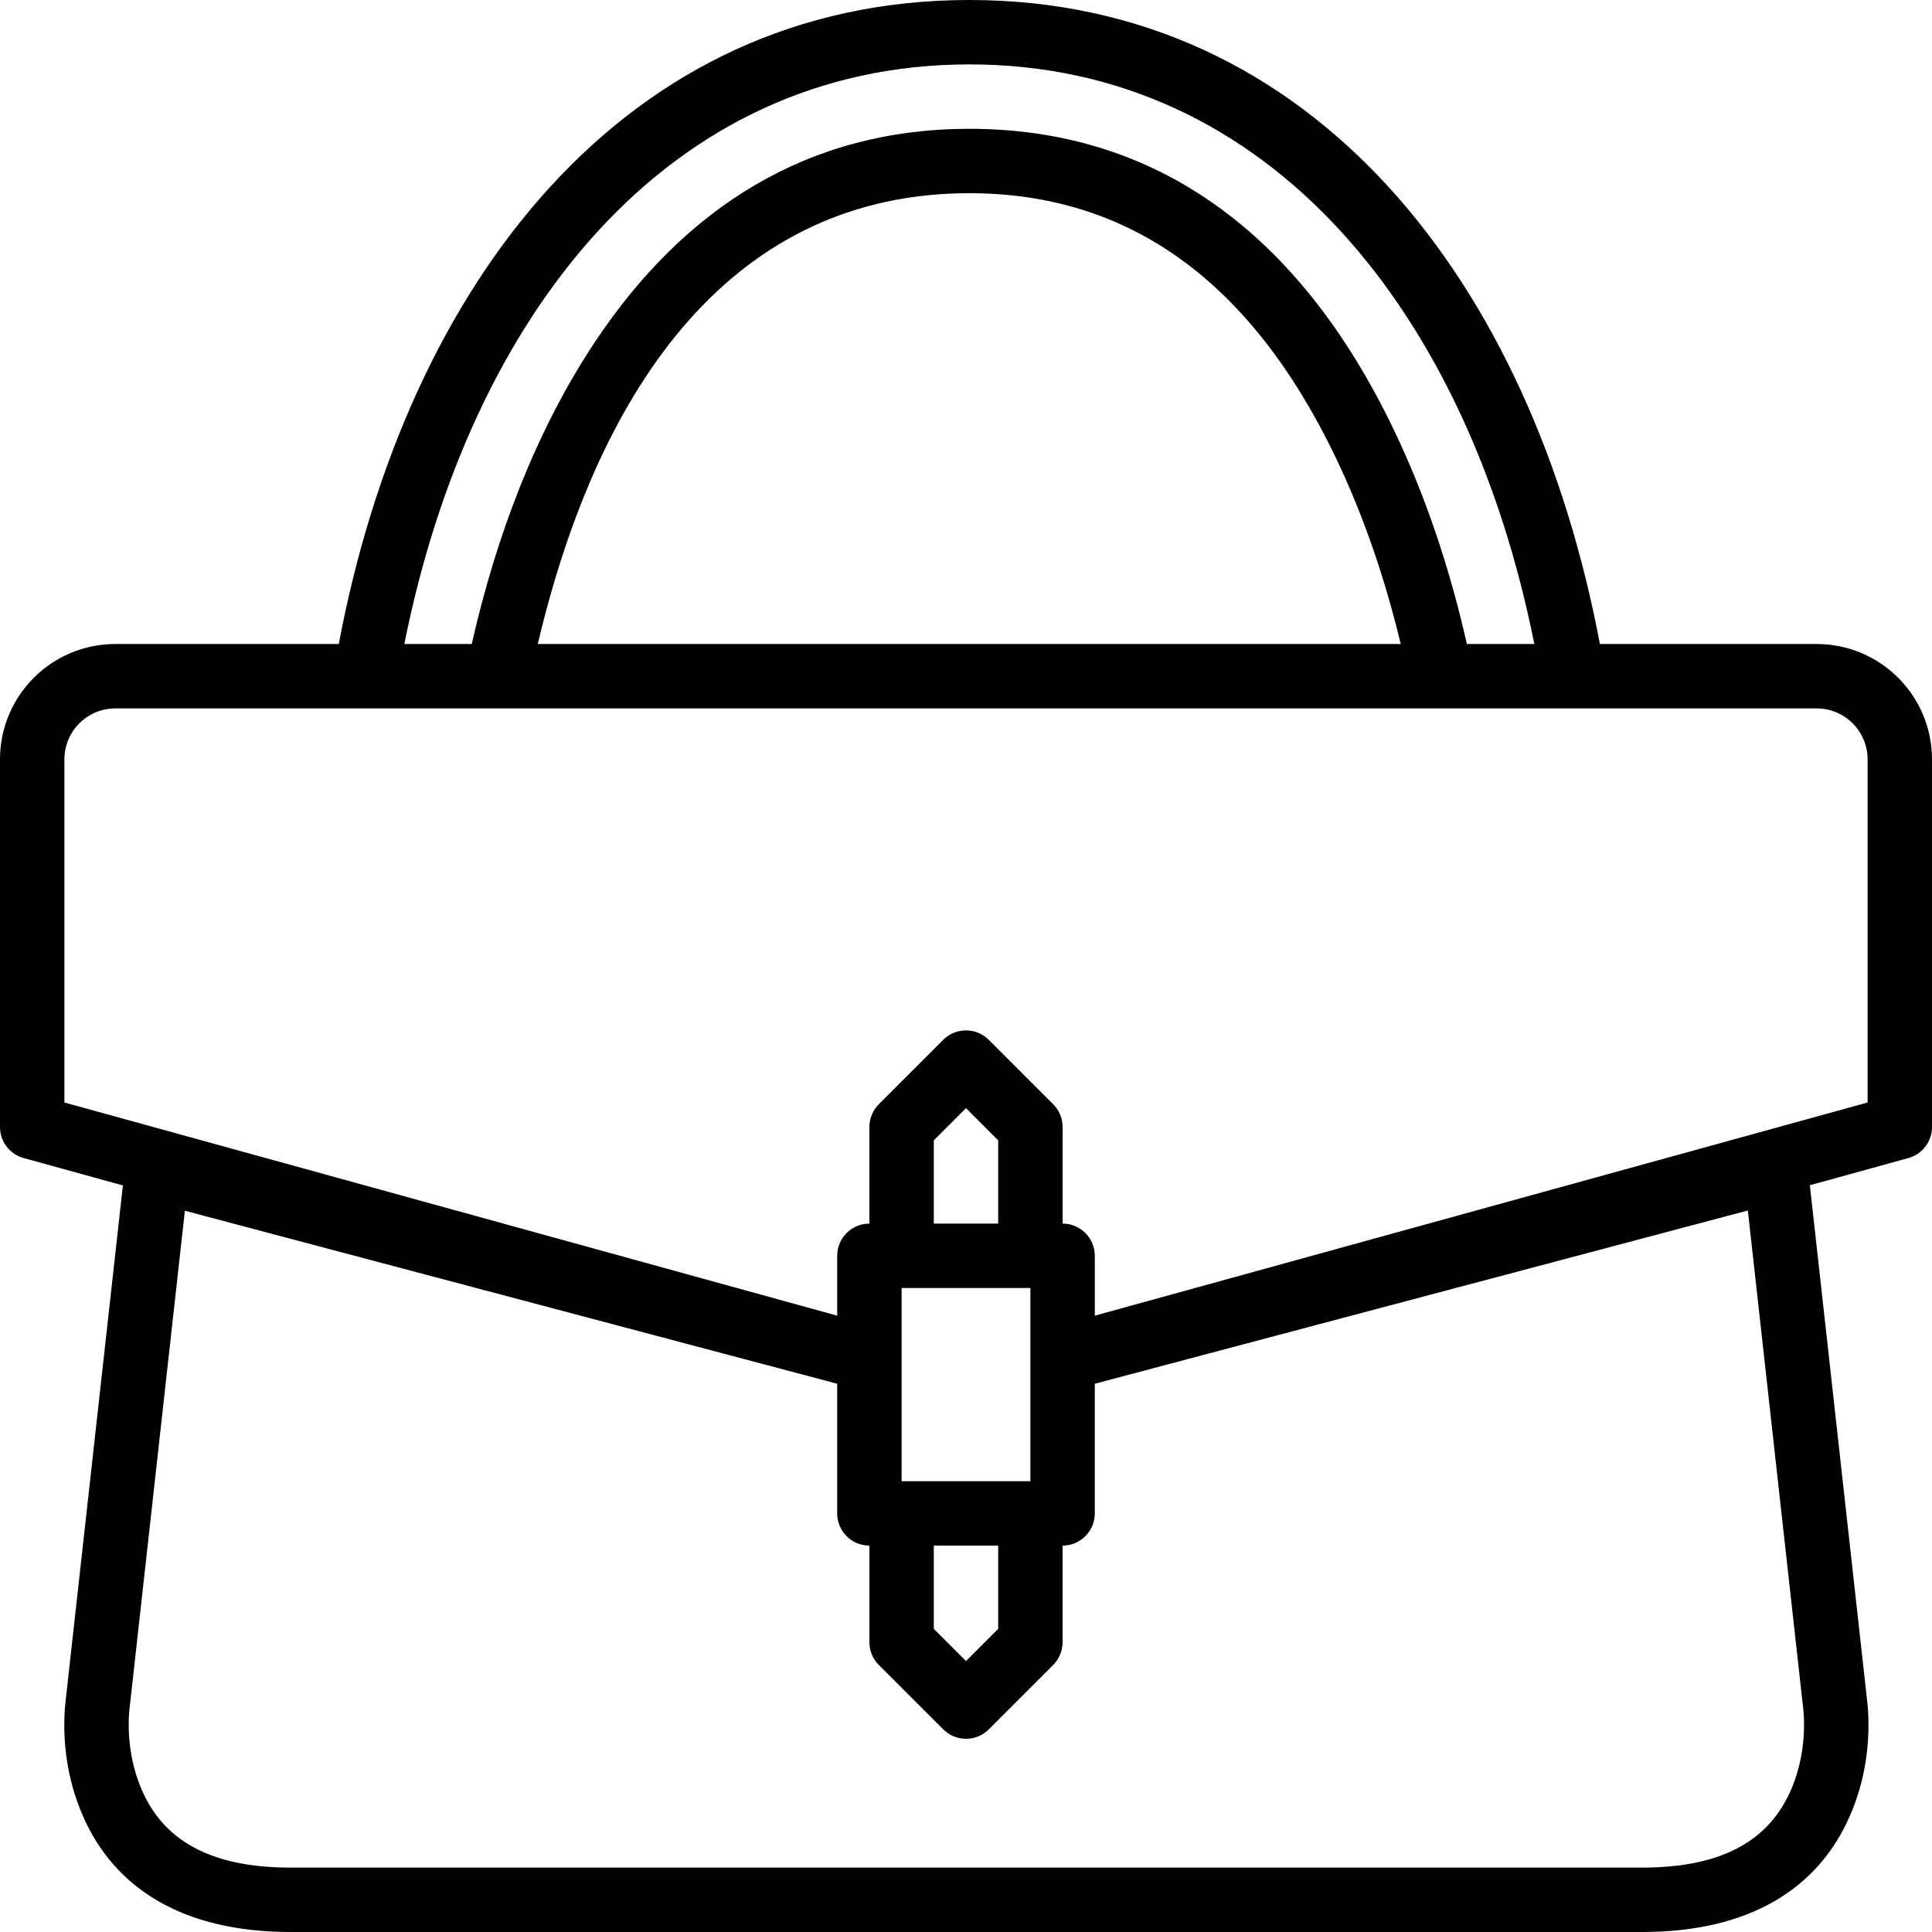 <?xml version="1.0" encoding="iso-8859-1"?>
<!-- Uploaded to: SVG Repo, www.svgrepo.com, Generator: SVG Repo Mixer Tools -->
<svg fill="#000000" height="800px" width="800px" version="1.1" id="Layer_1" xmlns="http://www.w3.org/2000/svg" xmlns:xlink="http://www.w3.org/1999/xlink" 
	 viewBox="0 0 503.607 503.607" xml:space="preserve">
<g>
	<g>
		<path d="M473.533,167.873h-56.495C399.264,73.702,342.435,0,252.676,0C162.911,0,106.08,73.701,88.306,167.873H30.074
			C13.461,167.873,0,181.334,0,197.947v95.828c0,3.776,2.521,7.087,6.161,8.091l25.874,7.137L17.04,443.925
			c-0.031,0.245-0.086,0.797-0.136,1.524c-0.582,8.468,0.51,18.319,4.722,27.947c8.235,18.823,26.026,30.21,54.116,30.21h352.323
			c28.09,0,45.881-11.386,54.116-30.21c4.212-9.628,5.305-19.479,4.722-27.947c-0.047-0.682-0.097-1.21-0.141-1.569L471.766,308.95
			l25.679-7.084c3.64-1.004,6.161-4.315,6.161-8.091v-95.828C503.607,181.334,490.146,167.873,473.533,167.873z M252.676,16.787
			c78.766,0,130.17,65.433,147.268,151.082h-17.578c-4.292-18.995-10.49-38.016-19.076-55.913
			c-24.767-51.609-62.241-78.382-110.614-78.382c-41.931,0-74.245,20.401-97.666,55.67c-15.353,23.119-25.67,50.522-32.042,78.625
			H105.4C122.498,82.219,173.903,16.787,252.676,16.787z M252.676,50.361c41.5,0,73.358,22.761,95.479,68.857
			c7.432,15.492,12.981,32.038,16.969,48.655H140.184C156.375,99.316,191.694,50.361,252.676,50.361z M260.197,318.951H243.41
			v-21.704l8.393-8.393l8.393,8.393V318.951z M235.015,354.198V354c0-0.009,0.002-0.018,0.002-0.028v-18.231h33.572v50.356h-33.572
			v-31.862C235.016,354.224,235.015,354.211,235.015,354.198z M243.41,402.885h16.787v21.704l-8.393,8.393l-8.393-8.393V402.885z
			 M466.802,466.669c-5.535,12.652-17.252,20.151-38.737,20.151H75.742c-21.484,0-33.201-7.499-38.737-20.151
			c-2.958-6.76-3.767-14.063-3.355-20.067c0.028-0.408,0.052-0.65,0.059-0.708l14.482-130.291l170.036,45.091v33.798
			c0,4.636,3.758,8.393,8.393,8.393h0.002v25.18c0,2.226,0.884,4.361,2.458,5.935l16.787,16.787c3.278,3.278,8.592,3.278,11.87,0
			l16.787-16.787c1.574-1.574,2.458-3.709,2.458-5.935v-25.18c4.636,0,8.393-3.758,8.393-8.393v-33.798l170.23-45.158
			l14.477,130.243c0.021,0.171,0.044,0.414,0.072,0.821C470.569,452.606,469.76,459.908,466.802,466.669z M486.82,287.383
			L285.377,342.95v-15.602c0-1.159-0.235-2.264-0.66-3.268c-1.273-3.014-4.256-5.129-7.733-5.13v-25.18
			c0-2.226-0.884-4.361-2.458-5.935l-16.787-16.787c-3.278-3.278-8.592-3.278-11.87,0l-16.787,16.787
			c-1.574,1.574-2.458,3.709-2.458,5.935v25.18h-0.002c-4.636,0-8.393,3.758-8.393,8.393v15.606L16.787,287.383v-89.436
			c0-7.342,5.945-13.287,13.287-13.287h443.459c7.342,0,13.287,5.945,13.287,13.287V287.383z"/>
	</g>
</g>
</svg>